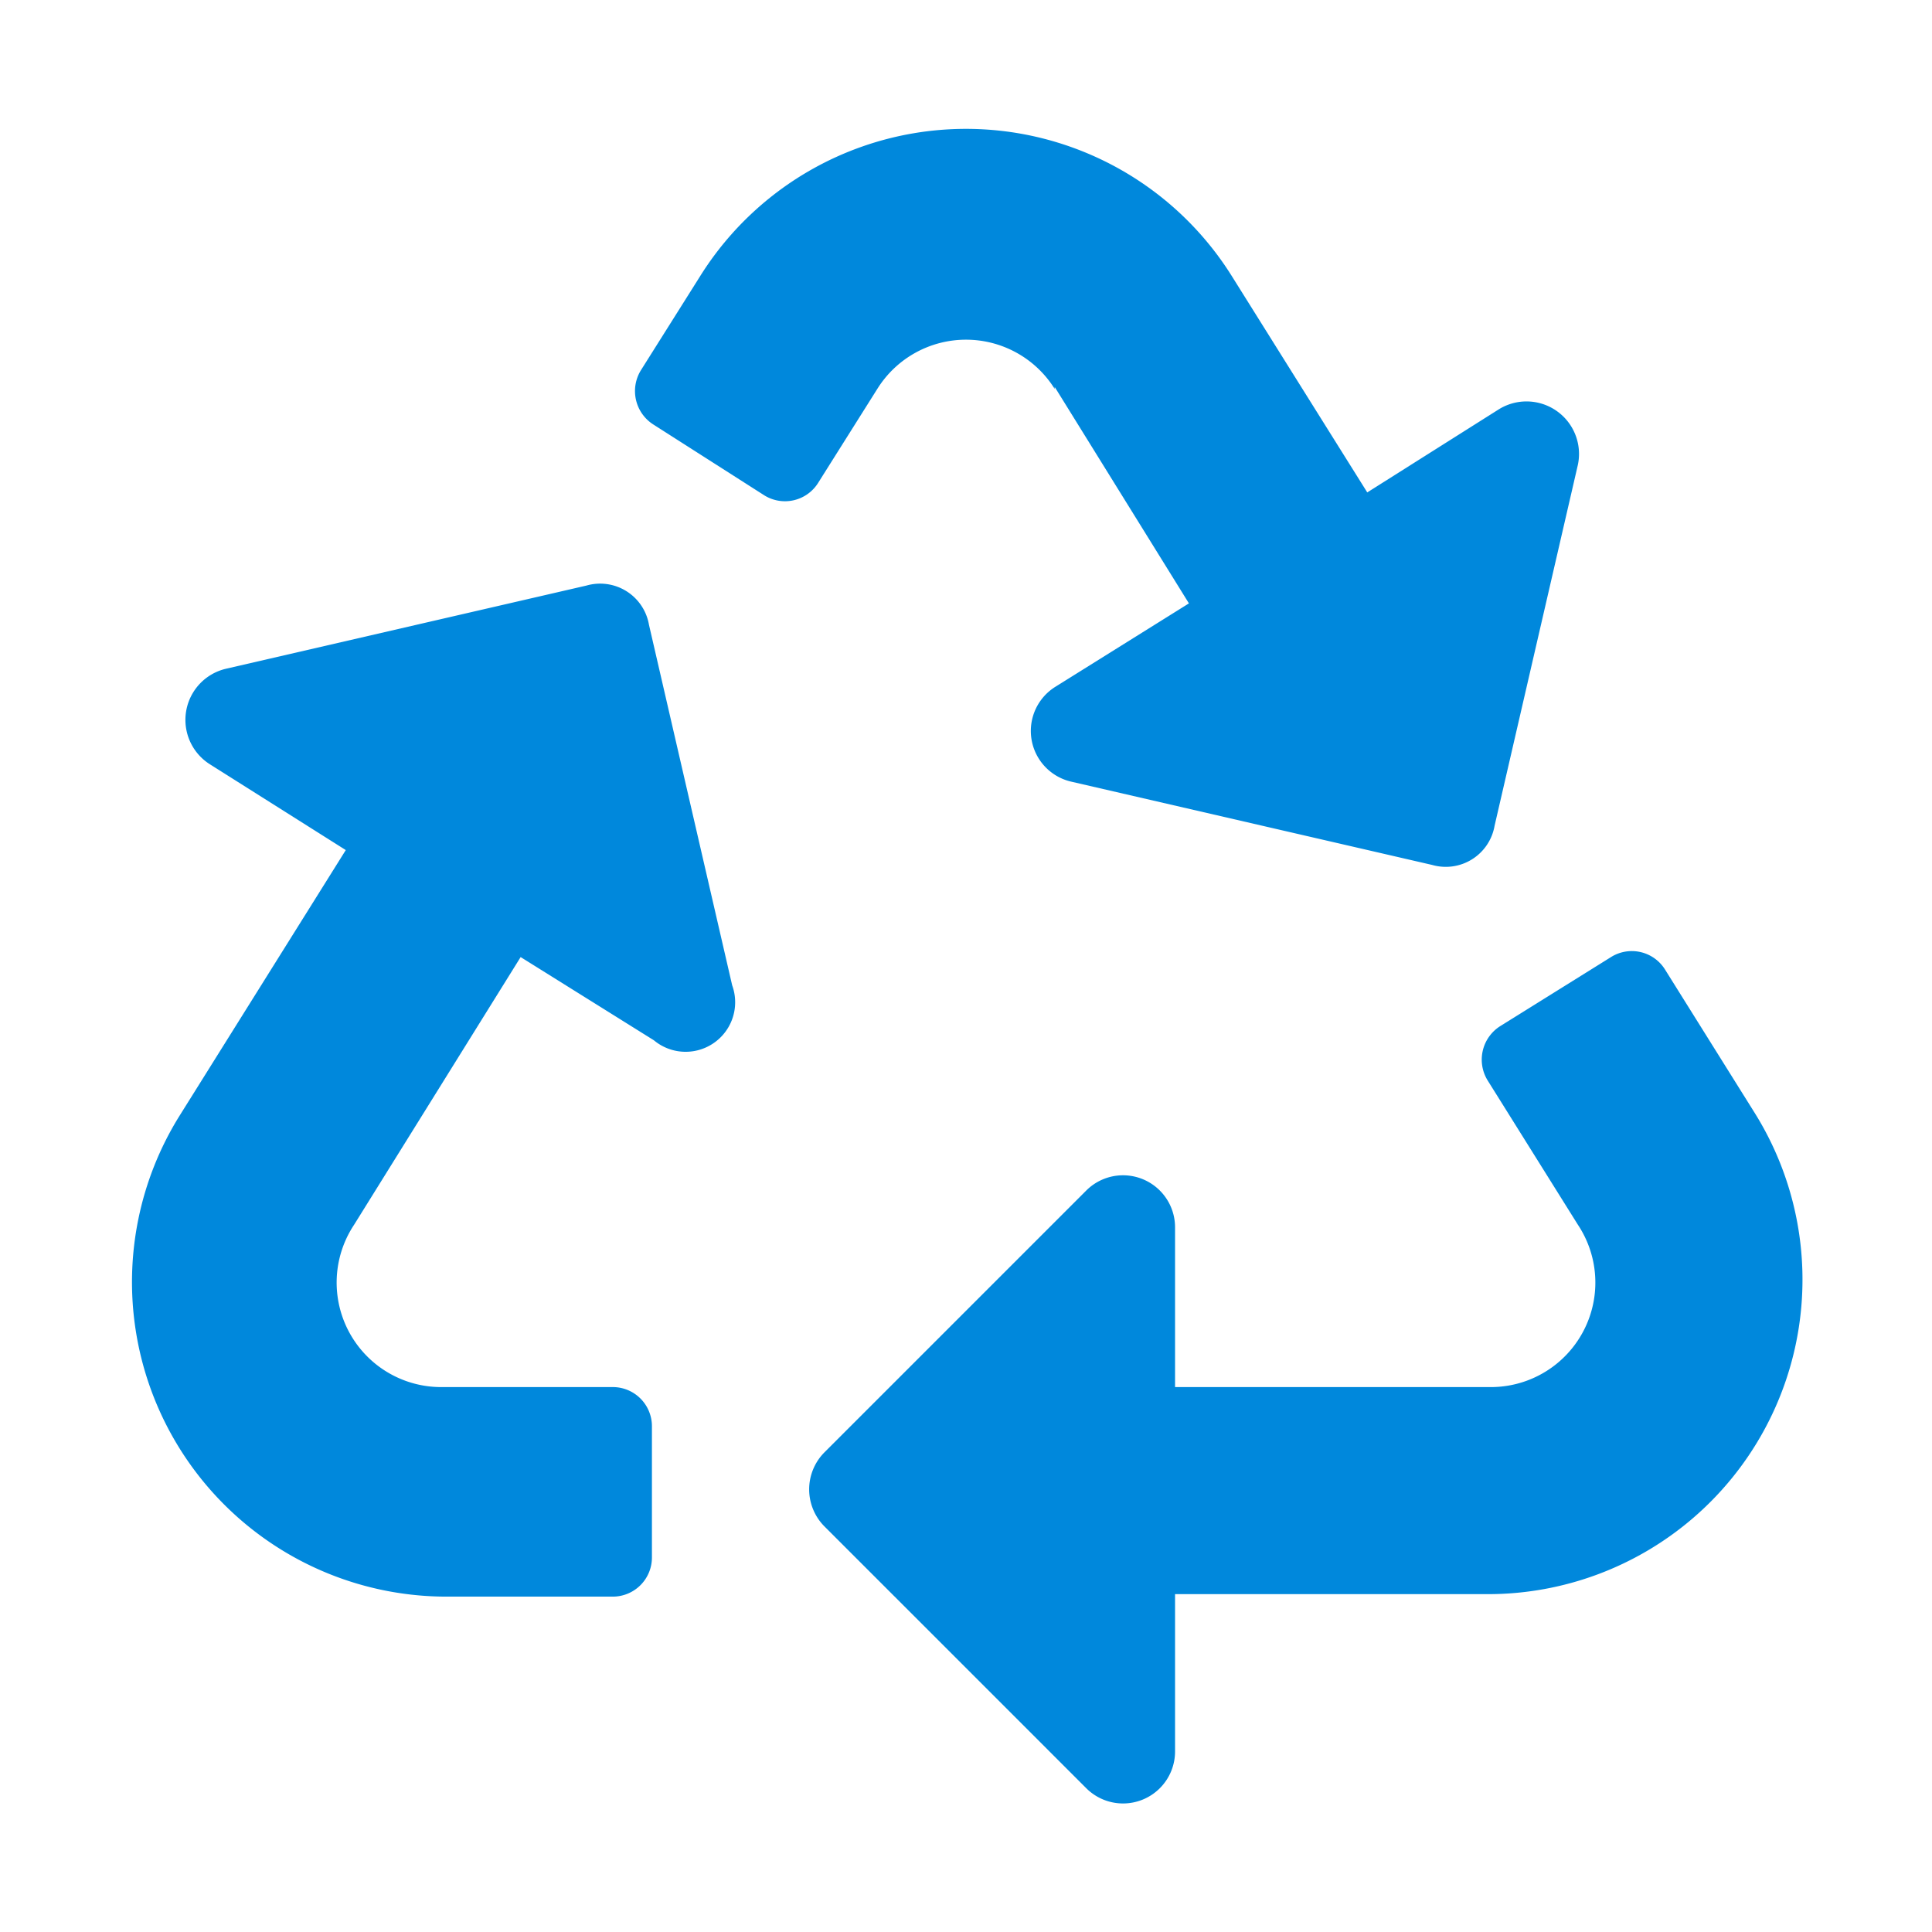 <svg id="Capa_1" data-name="Capa 1" xmlns="http://www.w3.org/2000/svg" viewBox="0 0 39 39"><defs><style>.cls-1{fill:#0088dc;}</style></defs><path class="cls-1" d="M14.78,19.89A1,1,0,0,1,13.2,21l-2.69-1.68L7.15,24.72A2.11,2.11,0,0,0,8.94,28h3.43a.79.79,0,0,1,.79.79v2.64a.79.79,0,0,1-.79.8H9a6.35,6.35,0,0,1-5.38-9.7l3.36-5.37L4.24,15.43a1.06,1.06,0,0,1,.32-1.93l7.28-1.68a1,1,0,0,1,1.26.79l1.68,7.28ZM21.29,7.81,24,12.18l-2.69,1.68a1.05,1.05,0,0,0,.32,1.92l7.28,1.68a1,1,0,0,0,1.26-.79l1.68-7.28a1.06,1.06,0,0,0-1.59-1.13L27.6,9.94,24.87,5.58a6.33,6.33,0,0,0-10.74,0L12.94,7.47a.8.8,0,0,0,.25,1.1L15.43,10a.79.79,0,0,0,1.09-.26l1.19-1.89a2.11,2.11,0,0,1,3.58,0ZM35.43,22.48l-1.82-2.91a.79.79,0,0,0-1.09-.25l-2.23,1.39a.8.8,0,0,0-.26,1.1l1.82,2.91A2.11,2.11,0,0,1,30.06,28H23.72V24.78a1.05,1.05,0,0,0-1.8-.74l-5.28,5.28a1.06,1.06,0,0,0,0,1.49l5.28,5.28a1.05,1.05,0,0,0,1.8-.75V32.18h6.33A6.35,6.35,0,0,0,35.43,22.48Z"/></svg>